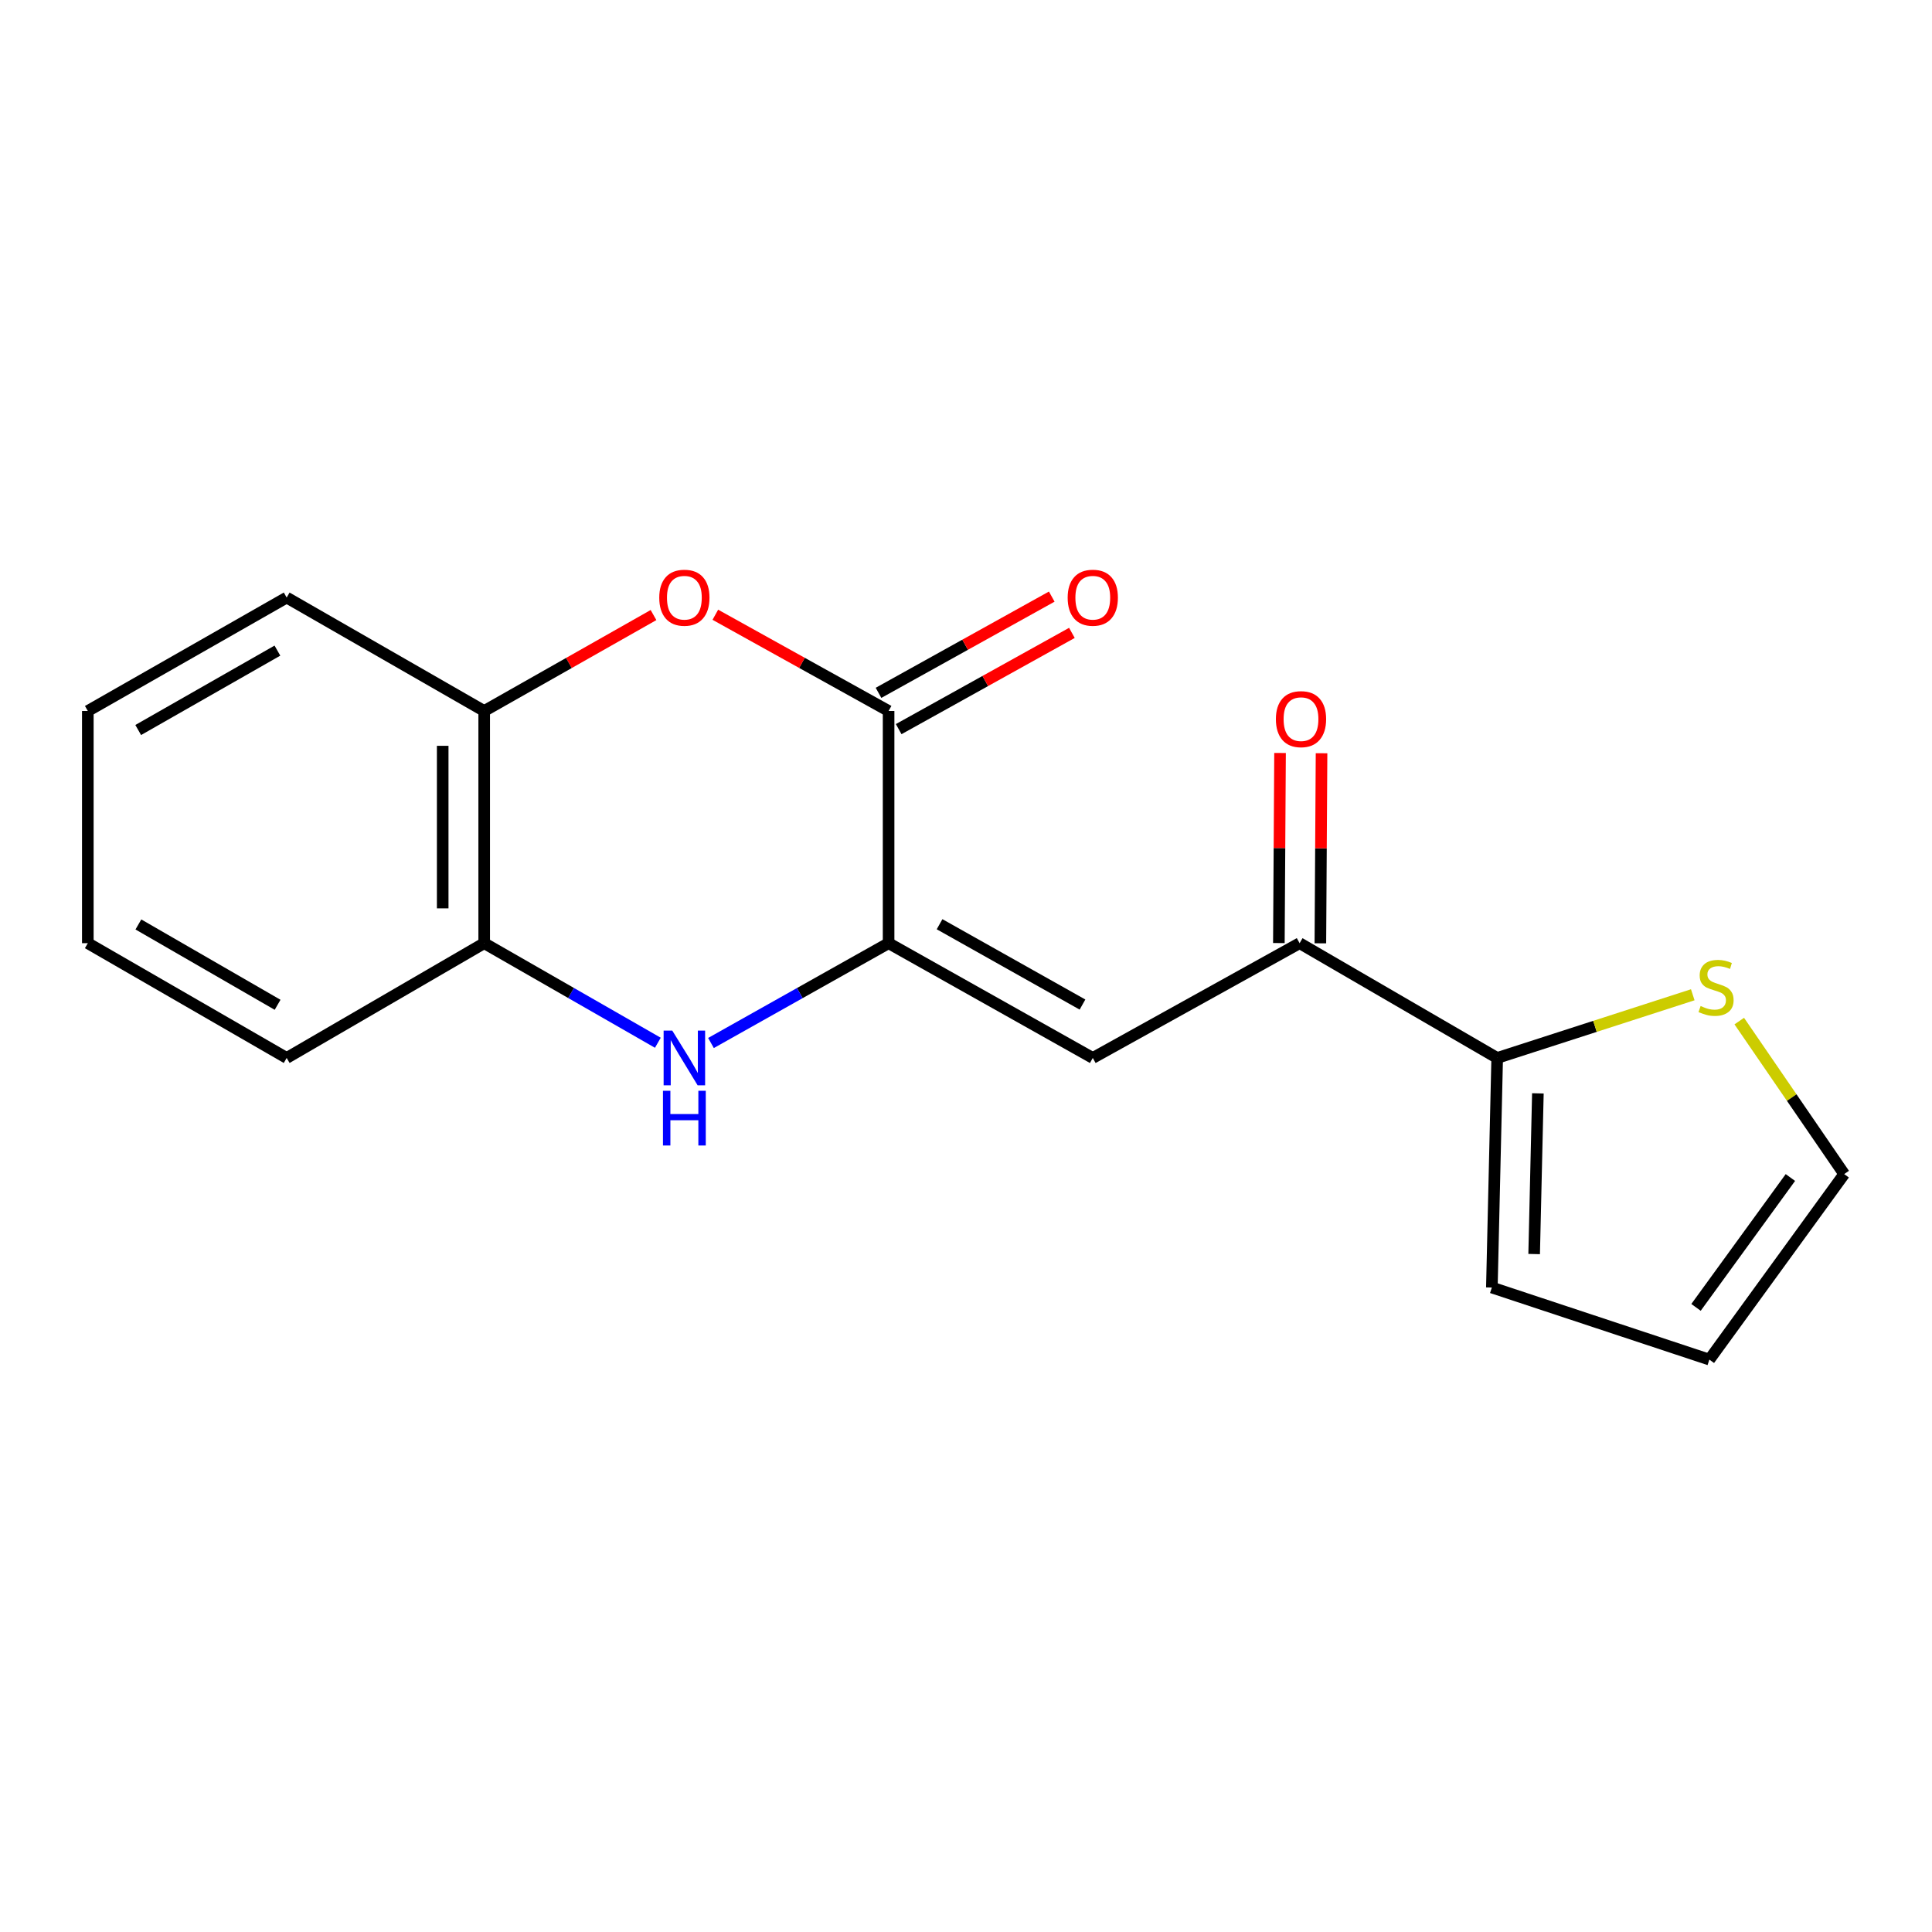 <?xml version='1.0' encoding='iso-8859-1'?>
<svg version='1.1' baseProfile='full'
              xmlns='http://www.w3.org/2000/svg'
                      xmlns:rdkit='http://www.rdkit.org/xml'
                      xmlns:xlink='http://www.w3.org/1999/xlink'
                  xml:space='preserve'
width='1000px' height='1000px' viewBox='0 0 1000 1000'>
<!-- END OF HEADER -->
<rect style='opacity:1.0;fill:#FFFFFF;stroke:none' width='1000' height='1000' x='0' y='0'> </rect>
<path class='bond-0' d='M 459.938,488.191 L 459.938,368.006' style='fill:none;fill-rule:evenodd;stroke:#000000;stroke-width:6px;stroke-linecap:butt;stroke-linejoin:miter;stroke-opacity:1' />
<path class='bond-1' d='M 459.938,488.191 L 413.969,514.024' style='fill:none;fill-rule:evenodd;stroke:#000000;stroke-width:6px;stroke-linecap:butt;stroke-linejoin:miter;stroke-opacity:1' />
<path class='bond-1' d='M 413.969,514.024 L 368,539.858' style='fill:none;fill-rule:evenodd;stroke:#0000FF;stroke-width:6px;stroke-linecap:butt;stroke-linejoin:miter;stroke-opacity:1' />
<path class='bond-2' d='M 459.938,488.191 L 565.624,547.597' style='fill:none;fill-rule:evenodd;stroke:#000000;stroke-width:6px;stroke-linecap:butt;stroke-linejoin:miter;stroke-opacity:1' />
<path class='bond-2' d='M 486.317,478.376 L 560.297,519.961' style='fill:none;fill-rule:evenodd;stroke:#000000;stroke-width:6px;stroke-linecap:butt;stroke-linejoin:miter;stroke-opacity:1' />
<path class='bond-3' d='M 459.938,368.006 L 415.095,343.098' style='fill:none;fill-rule:evenodd;stroke:#000000;stroke-width:6px;stroke-linecap:butt;stroke-linejoin:miter;stroke-opacity:1' />
<path class='bond-3' d='M 415.095,343.098 L 370.252,318.191' style='fill:none;fill-rule:evenodd;stroke:#FF0000;stroke-width:6px;stroke-linecap:butt;stroke-linejoin:miter;stroke-opacity:1' />
<path class='bond-9' d='M 465.154,377.395 L 509.986,352.488' style='fill:none;fill-rule:evenodd;stroke:#000000;stroke-width:6px;stroke-linecap:butt;stroke-linejoin:miter;stroke-opacity:1' />
<path class='bond-9' d='M 509.986,352.488 L 554.817,327.582' style='fill:none;fill-rule:evenodd;stroke:#FF0000;stroke-width:6px;stroke-linecap:butt;stroke-linejoin:miter;stroke-opacity:1' />
<path class='bond-9' d='M 454.722,358.617 L 499.554,333.711' style='fill:none;fill-rule:evenodd;stroke:#000000;stroke-width:6px;stroke-linecap:butt;stroke-linejoin:miter;stroke-opacity:1' />
<path class='bond-9' d='M 499.554,333.711 L 544.385,308.804' style='fill:none;fill-rule:evenodd;stroke:#FF0000;stroke-width:6px;stroke-linecap:butt;stroke-linejoin:miter;stroke-opacity:1' />
<path class='bond-6' d='M 340.503,539.727 L 295.562,513.959' style='fill:none;fill-rule:evenodd;stroke:#0000FF;stroke-width:6px;stroke-linecap:butt;stroke-linejoin:miter;stroke-opacity:1' />
<path class='bond-6' d='M 295.562,513.959 L 250.62,488.191' style='fill:none;fill-rule:evenodd;stroke:#000000;stroke-width:6px;stroke-linecap:butt;stroke-linejoin:miter;stroke-opacity:1' />
<path class='bond-4' d='M 565.624,547.597 L 672.682,488.191' style='fill:none;fill-rule:evenodd;stroke:#000000;stroke-width:6px;stroke-linecap:butt;stroke-linejoin:miter;stroke-opacity:1' />
<path class='bond-18' d='M 338.252,318.346 L 294.436,343.176' style='fill:none;fill-rule:evenodd;stroke:#FF0000;stroke-width:6px;stroke-linecap:butt;stroke-linejoin:miter;stroke-opacity:1' />
<path class='bond-18' d='M 294.436,343.176 L 250.62,368.006' style='fill:none;fill-rule:evenodd;stroke:#000000;stroke-width:6px;stroke-linecap:butt;stroke-linejoin:miter;stroke-opacity:1' />
<path class='bond-5' d='M 672.682,488.191 L 774.942,547.597' style='fill:none;fill-rule:evenodd;stroke:#000000;stroke-width:6px;stroke-linecap:butt;stroke-linejoin:miter;stroke-opacity:1' />
<path class='bond-12' d='M 683.422,488.257 L 683.725,439.066' style='fill:none;fill-rule:evenodd;stroke:#000000;stroke-width:6px;stroke-linecap:butt;stroke-linejoin:miter;stroke-opacity:1' />
<path class='bond-12' d='M 683.725,439.066 L 684.029,389.874' style='fill:none;fill-rule:evenodd;stroke:#FF0000;stroke-width:6px;stroke-linecap:butt;stroke-linejoin:miter;stroke-opacity:1' />
<path class='bond-12' d='M 661.941,488.124 L 662.245,438.933' style='fill:none;fill-rule:evenodd;stroke:#000000;stroke-width:6px;stroke-linecap:butt;stroke-linejoin:miter;stroke-opacity:1' />
<path class='bond-12' d='M 662.245,438.933 L 662.549,389.742' style='fill:none;fill-rule:evenodd;stroke:#FF0000;stroke-width:6px;stroke-linecap:butt;stroke-linejoin:miter;stroke-opacity:1' />
<path class='bond-8' d='M 774.942,547.597 L 825.558,531.244' style='fill:none;fill-rule:evenodd;stroke:#000000;stroke-width:6px;stroke-linecap:butt;stroke-linejoin:miter;stroke-opacity:1' />
<path class='bond-8' d='M 825.558,531.244 L 876.173,514.891' style='fill:none;fill-rule:evenodd;stroke:#CCCC00;stroke-width:6px;stroke-linecap:butt;stroke-linejoin:miter;stroke-opacity:1' />
<path class='bond-10' d='M 774.942,547.597 L 772.185,666.422' style='fill:none;fill-rule:evenodd;stroke:#000000;stroke-width:6px;stroke-linecap:butt;stroke-linejoin:miter;stroke-opacity:1' />
<path class='bond-10' d='M 796.004,565.919 L 794.074,649.096' style='fill:none;fill-rule:evenodd;stroke:#000000;stroke-width:6px;stroke-linecap:butt;stroke-linejoin:miter;stroke-opacity:1' />
<path class='bond-7' d='M 250.62,488.191 L 250.62,368.006' style='fill:none;fill-rule:evenodd;stroke:#000000;stroke-width:6px;stroke-linecap:butt;stroke-linejoin:miter;stroke-opacity:1' />
<path class='bond-7' d='M 229.139,470.163 L 229.139,386.033' style='fill:none;fill-rule:evenodd;stroke:#000000;stroke-width:6px;stroke-linecap:butt;stroke-linejoin:miter;stroke-opacity:1' />
<path class='bond-14' d='M 250.62,488.191 L 148.383,547.597' style='fill:none;fill-rule:evenodd;stroke:#000000;stroke-width:6px;stroke-linecap:butt;stroke-linejoin:miter;stroke-opacity:1' />
<path class='bond-15' d='M 250.62,368.006 L 148.383,309.292' style='fill:none;fill-rule:evenodd;stroke:#000000;stroke-width:6px;stroke-linecap:butt;stroke-linejoin:miter;stroke-opacity:1' />
<path class='bond-11' d='M 900.241,528.513 L 927.393,568.11' style='fill:none;fill-rule:evenodd;stroke:#CCCC00;stroke-width:6px;stroke-linecap:butt;stroke-linejoin:miter;stroke-opacity:1' />
<path class='bond-11' d='M 927.393,568.11 L 954.545,607.707' style='fill:none;fill-rule:evenodd;stroke:#000000;stroke-width:6px;stroke-linecap:butt;stroke-linejoin:miter;stroke-opacity:1' />
<path class='bond-13' d='M 772.185,666.422 L 884.769,703.727' style='fill:none;fill-rule:evenodd;stroke:#000000;stroke-width:6px;stroke-linecap:butt;stroke-linejoin:miter;stroke-opacity:1' />
<path class='bond-19' d='M 954.545,607.707 L 884.769,703.727' style='fill:none;fill-rule:evenodd;stroke:#000000;stroke-width:6px;stroke-linecap:butt;stroke-linejoin:miter;stroke-opacity:1' />
<path class='bond-19' d='M 926.702,609.483 L 877.858,676.696' style='fill:none;fill-rule:evenodd;stroke:#000000;stroke-width:6px;stroke-linecap:butt;stroke-linejoin:miter;stroke-opacity:1' />
<path class='bond-16' d='M 148.383,547.597 L 45.455,488.191' style='fill:none;fill-rule:evenodd;stroke:#000000;stroke-width:6px;stroke-linecap:butt;stroke-linejoin:miter;stroke-opacity:1' />
<path class='bond-16' d='M 143.682,520.082 L 71.632,478.497' style='fill:none;fill-rule:evenodd;stroke:#000000;stroke-width:6px;stroke-linecap:butt;stroke-linejoin:miter;stroke-opacity:1' />
<path class='bond-20' d='M 148.383,309.292 L 45.455,368.006' style='fill:none;fill-rule:evenodd;stroke:#000000;stroke-width:6px;stroke-linecap:butt;stroke-linejoin:miter;stroke-opacity:1' />
<path class='bond-20' d='M 143.587,336.757 L 71.537,377.857' style='fill:none;fill-rule:evenodd;stroke:#000000;stroke-width:6px;stroke-linecap:butt;stroke-linejoin:miter;stroke-opacity:1' />
<path class='bond-17' d='M 45.455,488.191 L 45.455,368.006' style='fill:none;fill-rule:evenodd;stroke:#000000;stroke-width:6px;stroke-linecap:butt;stroke-linejoin:miter;stroke-opacity:1' />
<path  class='atom-2' d='M 347.969 533.437
L 357.249 548.437
Q 358.169 549.917, 359.649 552.597
Q 361.129 555.277, 361.209 555.437
L 361.209 533.437
L 364.969 533.437
L 364.969 561.757
L 361.089 561.757
L 351.129 545.357
Q 349.969 543.437, 348.729 541.237
Q 347.529 539.037, 347.169 538.357
L 347.169 561.757
L 343.489 561.757
L 343.489 533.437
L 347.969 533.437
' fill='#0000FF'/>
<path  class='atom-2' d='M 343.149 564.589
L 346.989 564.589
L 346.989 576.629
L 361.469 576.629
L 361.469 564.589
L 365.309 564.589
L 365.309 592.909
L 361.469 592.909
L 361.469 579.829
L 346.989 579.829
L 346.989 592.909
L 343.149 592.909
L 343.149 564.589
' fill='#0000FF'/>
<path  class='atom-4' d='M 341.229 309.372
Q 341.229 302.572, 344.589 298.772
Q 347.949 294.972, 354.229 294.972
Q 360.509 294.972, 363.869 298.772
Q 367.229 302.572, 367.229 309.372
Q 367.229 316.252, 363.829 320.172
Q 360.429 324.052, 354.229 324.052
Q 347.989 324.052, 344.589 320.172
Q 341.229 316.292, 341.229 309.372
M 354.229 320.852
Q 358.549 320.852, 360.869 317.972
Q 363.229 315.052, 363.229 309.372
Q 363.229 303.812, 360.869 301.012
Q 358.549 298.172, 354.229 298.172
Q 349.909 298.172, 347.549 300.972
Q 345.229 303.772, 345.229 309.372
Q 345.229 315.092, 347.549 317.972
Q 349.909 320.852, 354.229 320.852
' fill='#FF0000'/>
<path  class='atom-9' d='M 880.229 520.716
Q 880.549 520.836, 881.869 521.396
Q 883.189 521.956, 884.629 522.316
Q 886.109 522.636, 887.549 522.636
Q 890.229 522.636, 891.789 521.356
Q 893.349 520.036, 893.349 517.756
Q 893.349 516.196, 892.549 515.236
Q 891.789 514.276, 890.589 513.756
Q 889.389 513.236, 887.389 512.636
Q 884.869 511.876, 883.349 511.156
Q 881.869 510.436, 880.789 508.916
Q 879.749 507.396, 879.749 504.836
Q 879.749 501.276, 882.149 499.076
Q 884.589 496.876, 889.389 496.876
Q 892.669 496.876, 896.389 498.436
L 895.469 501.516
Q 892.069 500.116, 889.509 500.116
Q 886.749 500.116, 885.229 501.276
Q 883.709 502.396, 883.749 504.356
Q 883.749 505.876, 884.509 506.796
Q 885.309 507.716, 886.429 508.236
Q 887.589 508.756, 889.509 509.356
Q 892.069 510.156, 893.589 510.956
Q 895.109 511.756, 896.189 513.396
Q 897.309 514.996, 897.309 517.756
Q 897.309 521.676, 894.669 523.796
Q 892.069 525.876, 887.709 525.876
Q 885.189 525.876, 883.269 525.316
Q 881.389 524.796, 879.149 523.876
L 880.229 520.716
' fill='#CCCC00'/>
<path  class='atom-10' d='M 552.624 309.372
Q 552.624 302.572, 555.984 298.772
Q 559.344 294.972, 565.624 294.972
Q 571.904 294.972, 575.264 298.772
Q 578.624 302.572, 578.624 309.372
Q 578.624 316.252, 575.224 320.172
Q 571.824 324.052, 565.624 324.052
Q 559.384 324.052, 555.984 320.172
Q 552.624 316.292, 552.624 309.372
M 565.624 320.852
Q 569.944 320.852, 572.264 317.972
Q 574.624 315.052, 574.624 309.372
Q 574.624 303.812, 572.264 301.012
Q 569.944 298.172, 565.624 298.172
Q 561.304 298.172, 558.944 300.972
Q 556.624 303.772, 556.624 309.372
Q 556.624 315.092, 558.944 317.972
Q 561.304 320.852, 565.624 320.852
' fill='#FF0000'/>
<path  class='atom-13' d='M 660.398 372.227
Q 660.398 365.427, 663.758 361.627
Q 667.118 357.827, 673.398 357.827
Q 679.678 357.827, 683.038 361.627
Q 686.398 365.427, 686.398 372.227
Q 686.398 379.107, 682.998 383.027
Q 679.598 386.907, 673.398 386.907
Q 667.158 386.907, 663.758 383.027
Q 660.398 379.147, 660.398 372.227
M 673.398 383.707
Q 677.718 383.707, 680.038 380.827
Q 682.398 377.907, 682.398 372.227
Q 682.398 366.667, 680.038 363.867
Q 677.718 361.027, 673.398 361.027
Q 669.078 361.027, 666.718 363.827
Q 664.398 366.627, 664.398 372.227
Q 664.398 377.947, 666.718 380.827
Q 669.078 383.707, 673.398 383.707
' fill='#FF0000'/>
</svg>
